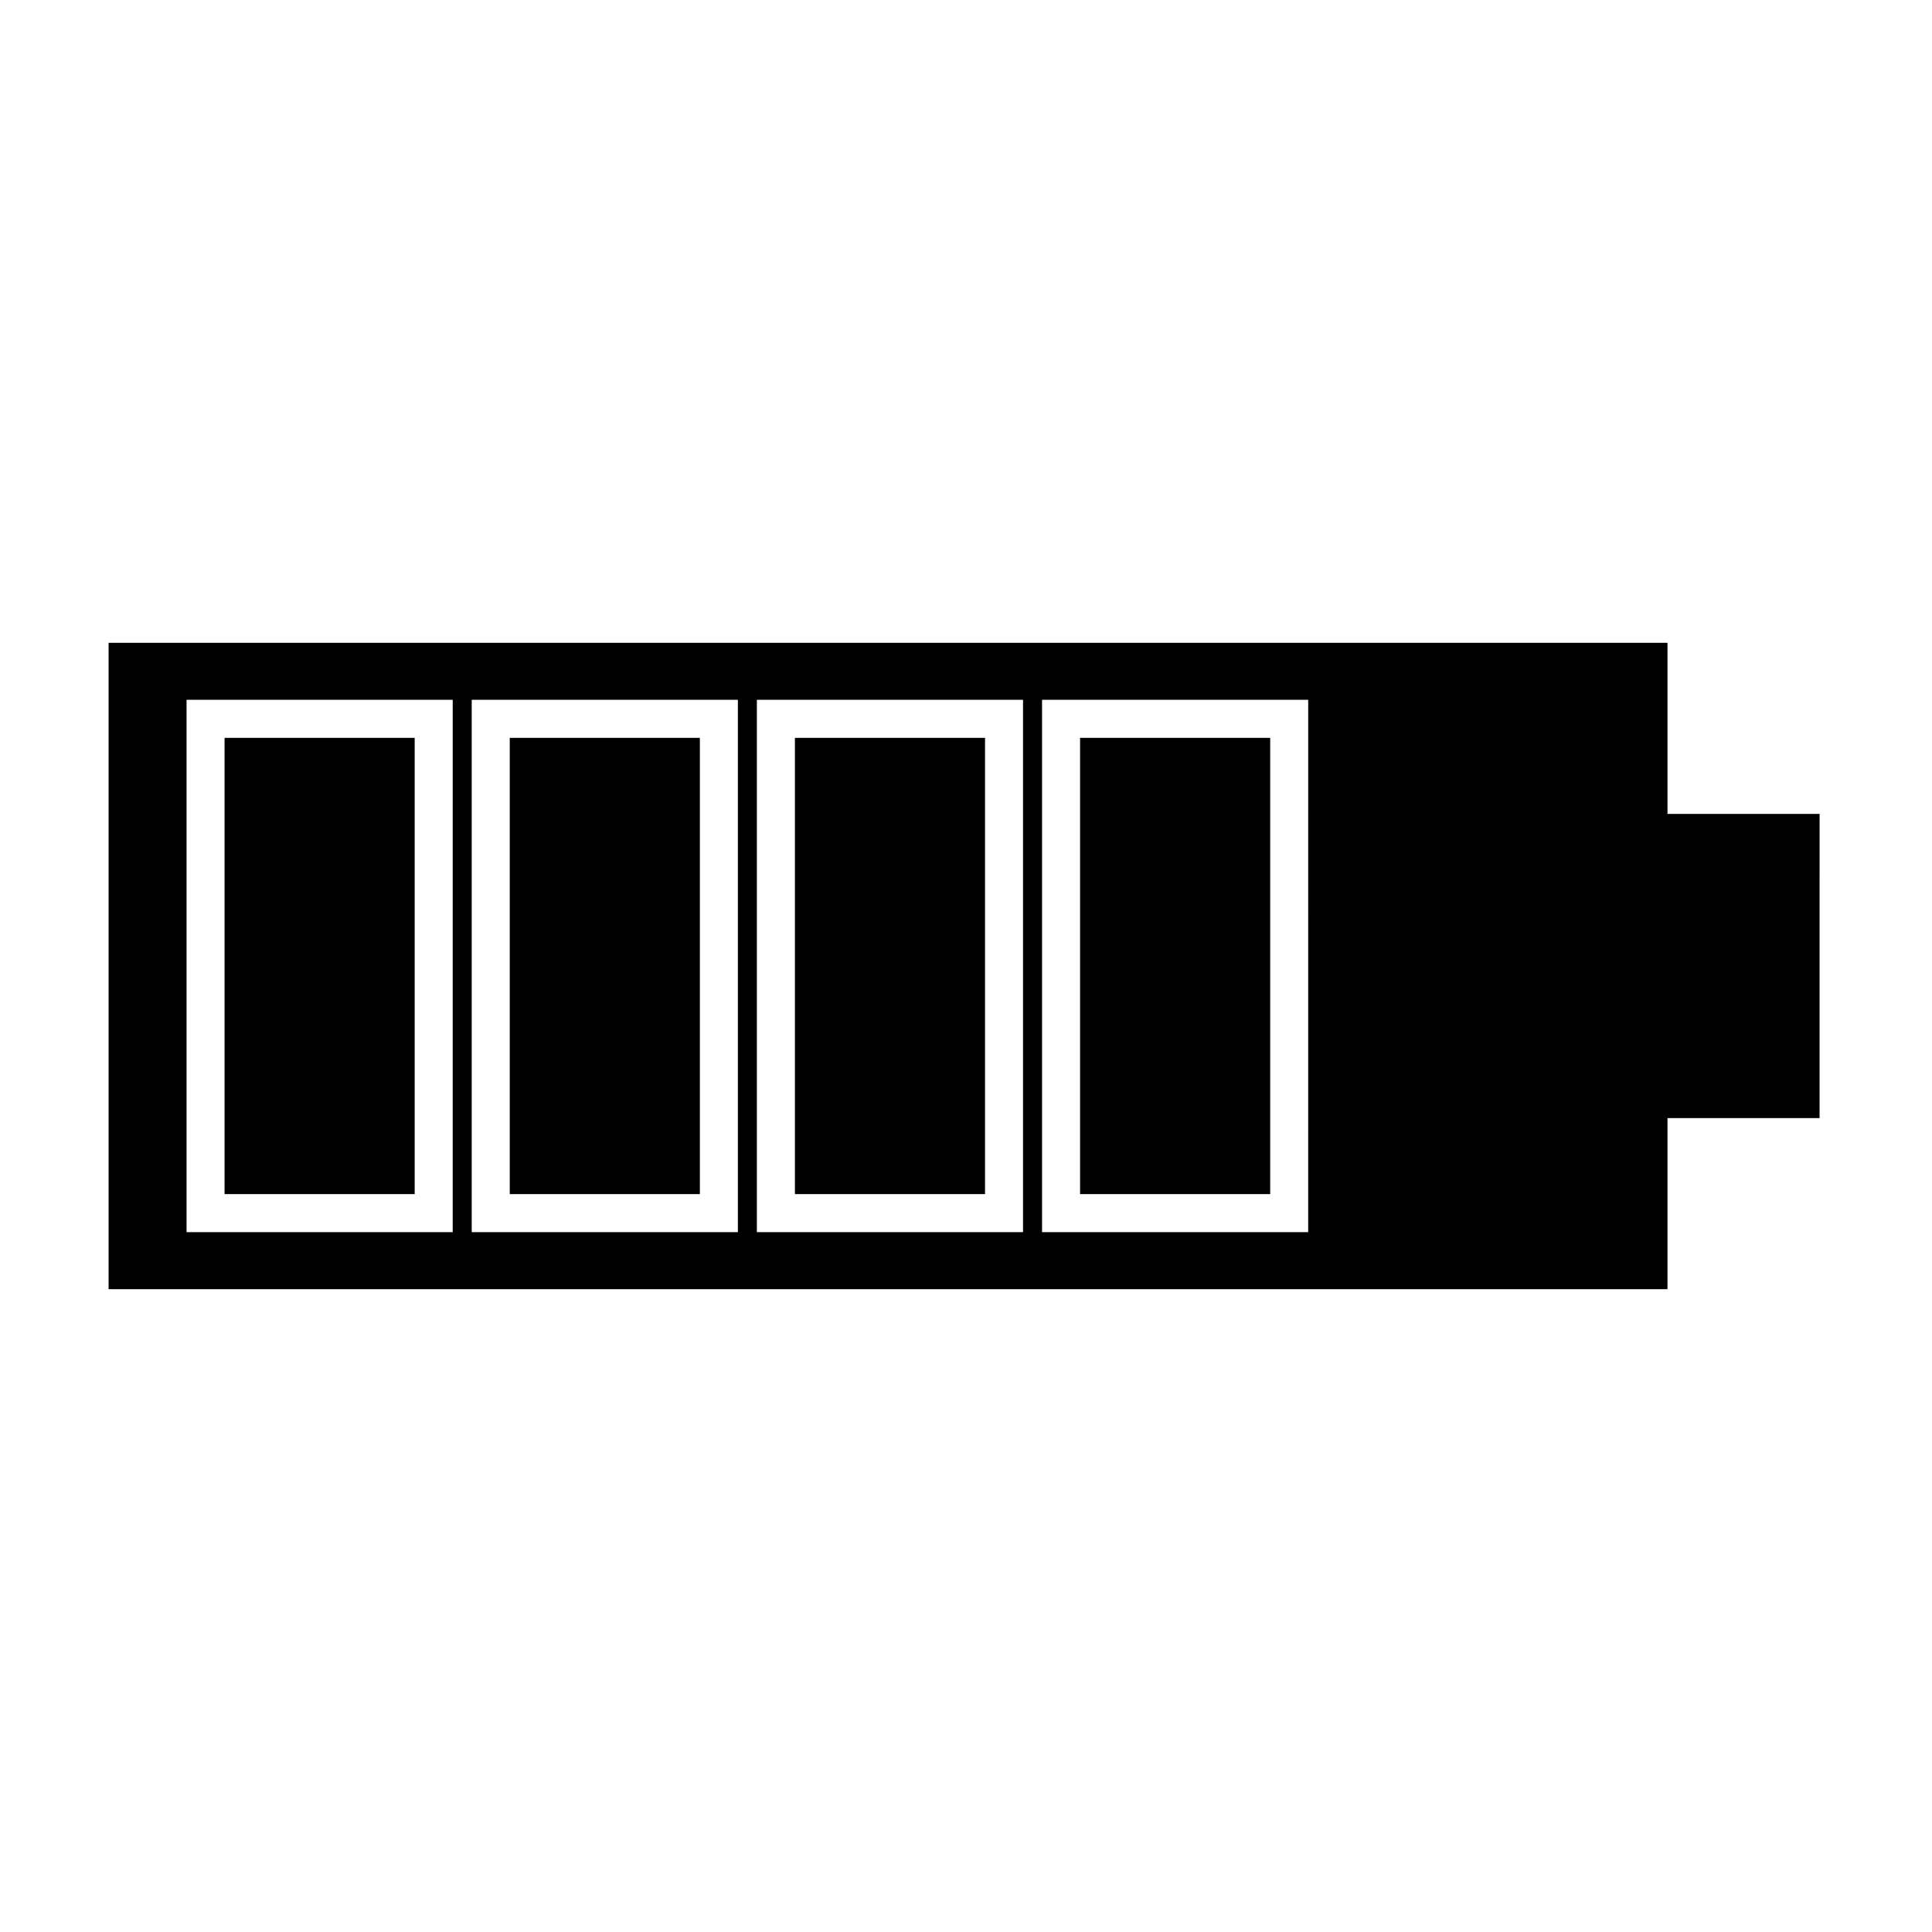 <?xml version="1.0" encoding="UTF-8"?>
<!-- Uploaded to: SVG Repo, www.svgrepo.com, Generator: SVG Repo Mixer Tools -->
<svg fill="#000000" width="800px" height="800px" version="1.1" viewBox="144 144 512 512" xmlns="http://www.w3.org/2000/svg">
 <g>
  <path d="m354.66 339.54h50.383v120.91h-50.383z"/>
  <path d="m203.51 339.54h50.383v120.91h-50.383z"/>
  <path d="m430.23 339.54h50.383v120.91h-50.383z"/>
  <path d="m279.09 339.54h50.383v120.91h-50.383z"/>
  <path d="m585.9 314.35h-413.12v171.3h413.12v-45.344h40.305l0.004-80.609h-40.305zm-321.93 156.18h-70.531v-141.07h70.535zm75.574 0h-70.535v-141.07h70.535zm75.57 0h-70.535v-141.07h70.535zm75.57 0h-70.531v-141.07h70.535z"/>
 </g>
</svg>